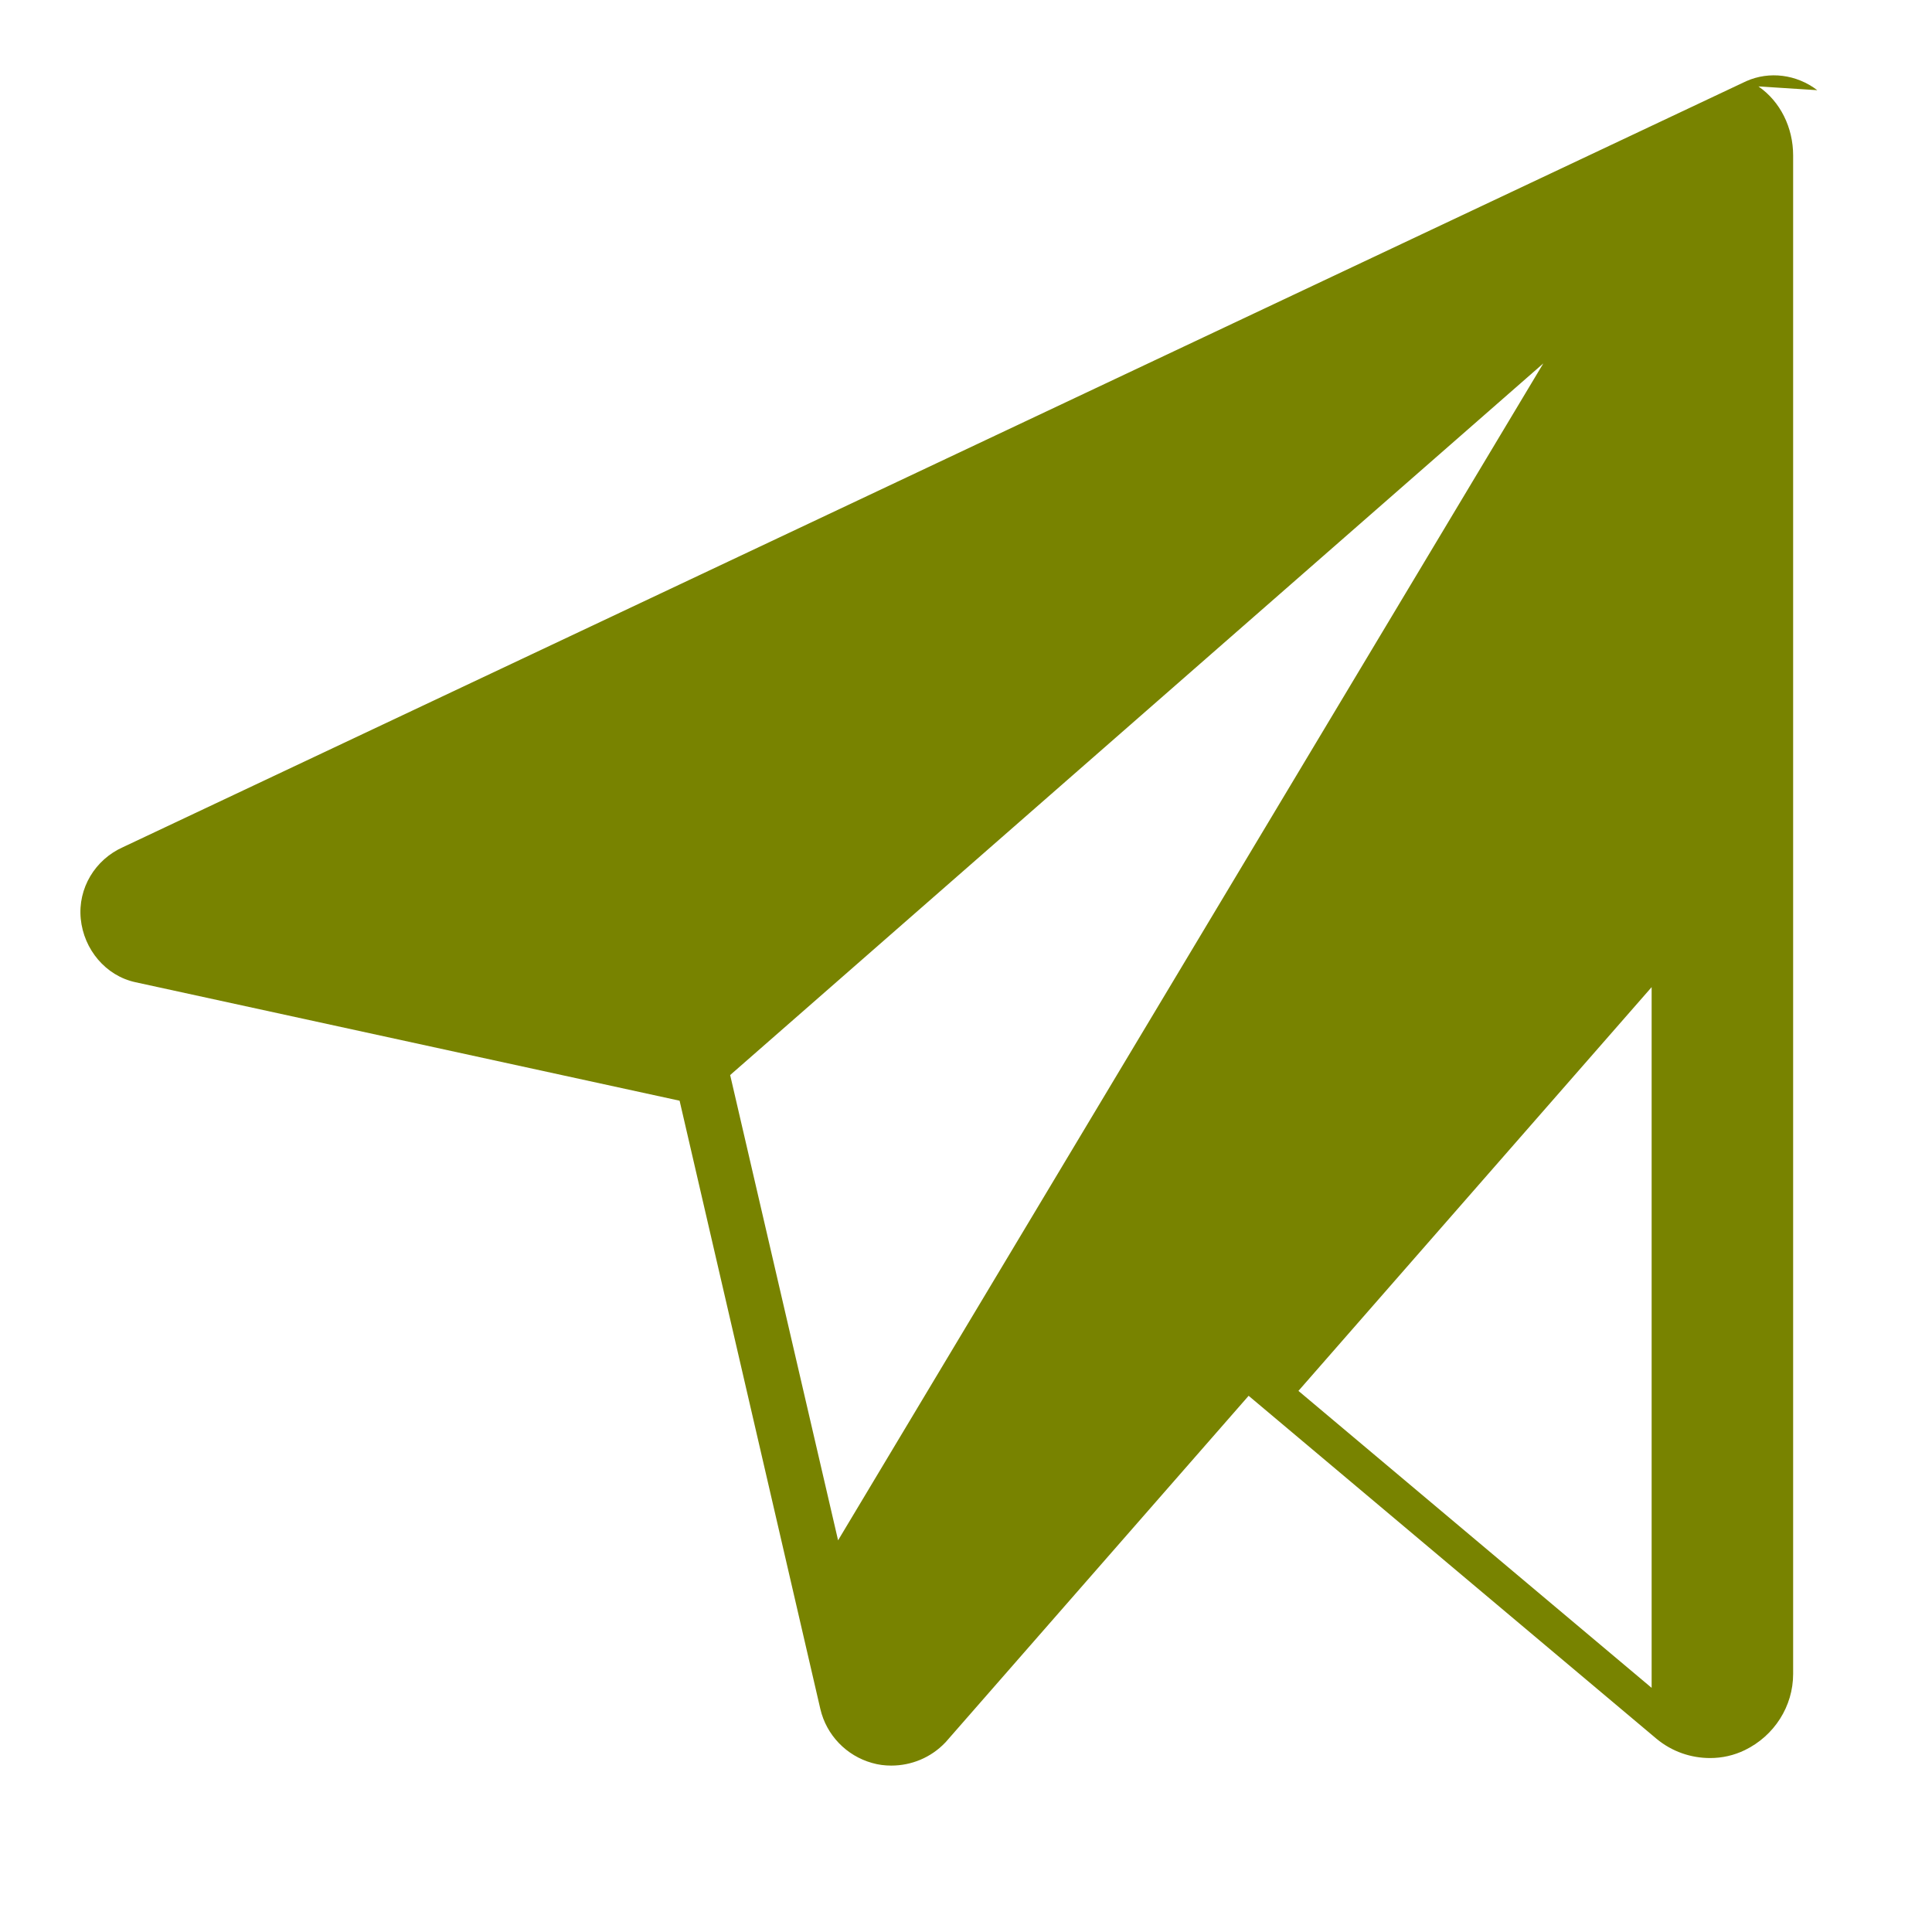 <svg xmlns="http://www.w3.org/2000/svg" viewBox="0 0 512 512" fill="#788300">
  <path d="M481.6 23.9c-5.5-4.2-12.7-5.1-18.8-2.4L32.6 224.5c-7.4 3.3-12 10.9-11.2 19s6.6 15.1 14.5 16.8l144.2 31.4 37.3 161.2c1.6 6.9 6.9 12.4 13.7 14.3 1.7.5 3.4.7 5.1.7 5.3 0 10.5-2.1 14.3-6.1 0 0 .1-.1.1-.1l80.3-91.8 108.1 90.9c4.1 3.4 9.1 5.1 14.2 5.1 3.2 0 6.3-.7 9.2-2.1 7.8-3.8 12.8-11.6 12.8-20.2V41.2c0-7.4-3.4-14.3-9.2-18.3zM222.1 408.2l-28.6-123.3L409 96.3 222.1 408.2zm215.6 39.1l-93.6-78.7 93.6-107v185.7z"/>
</svg>

